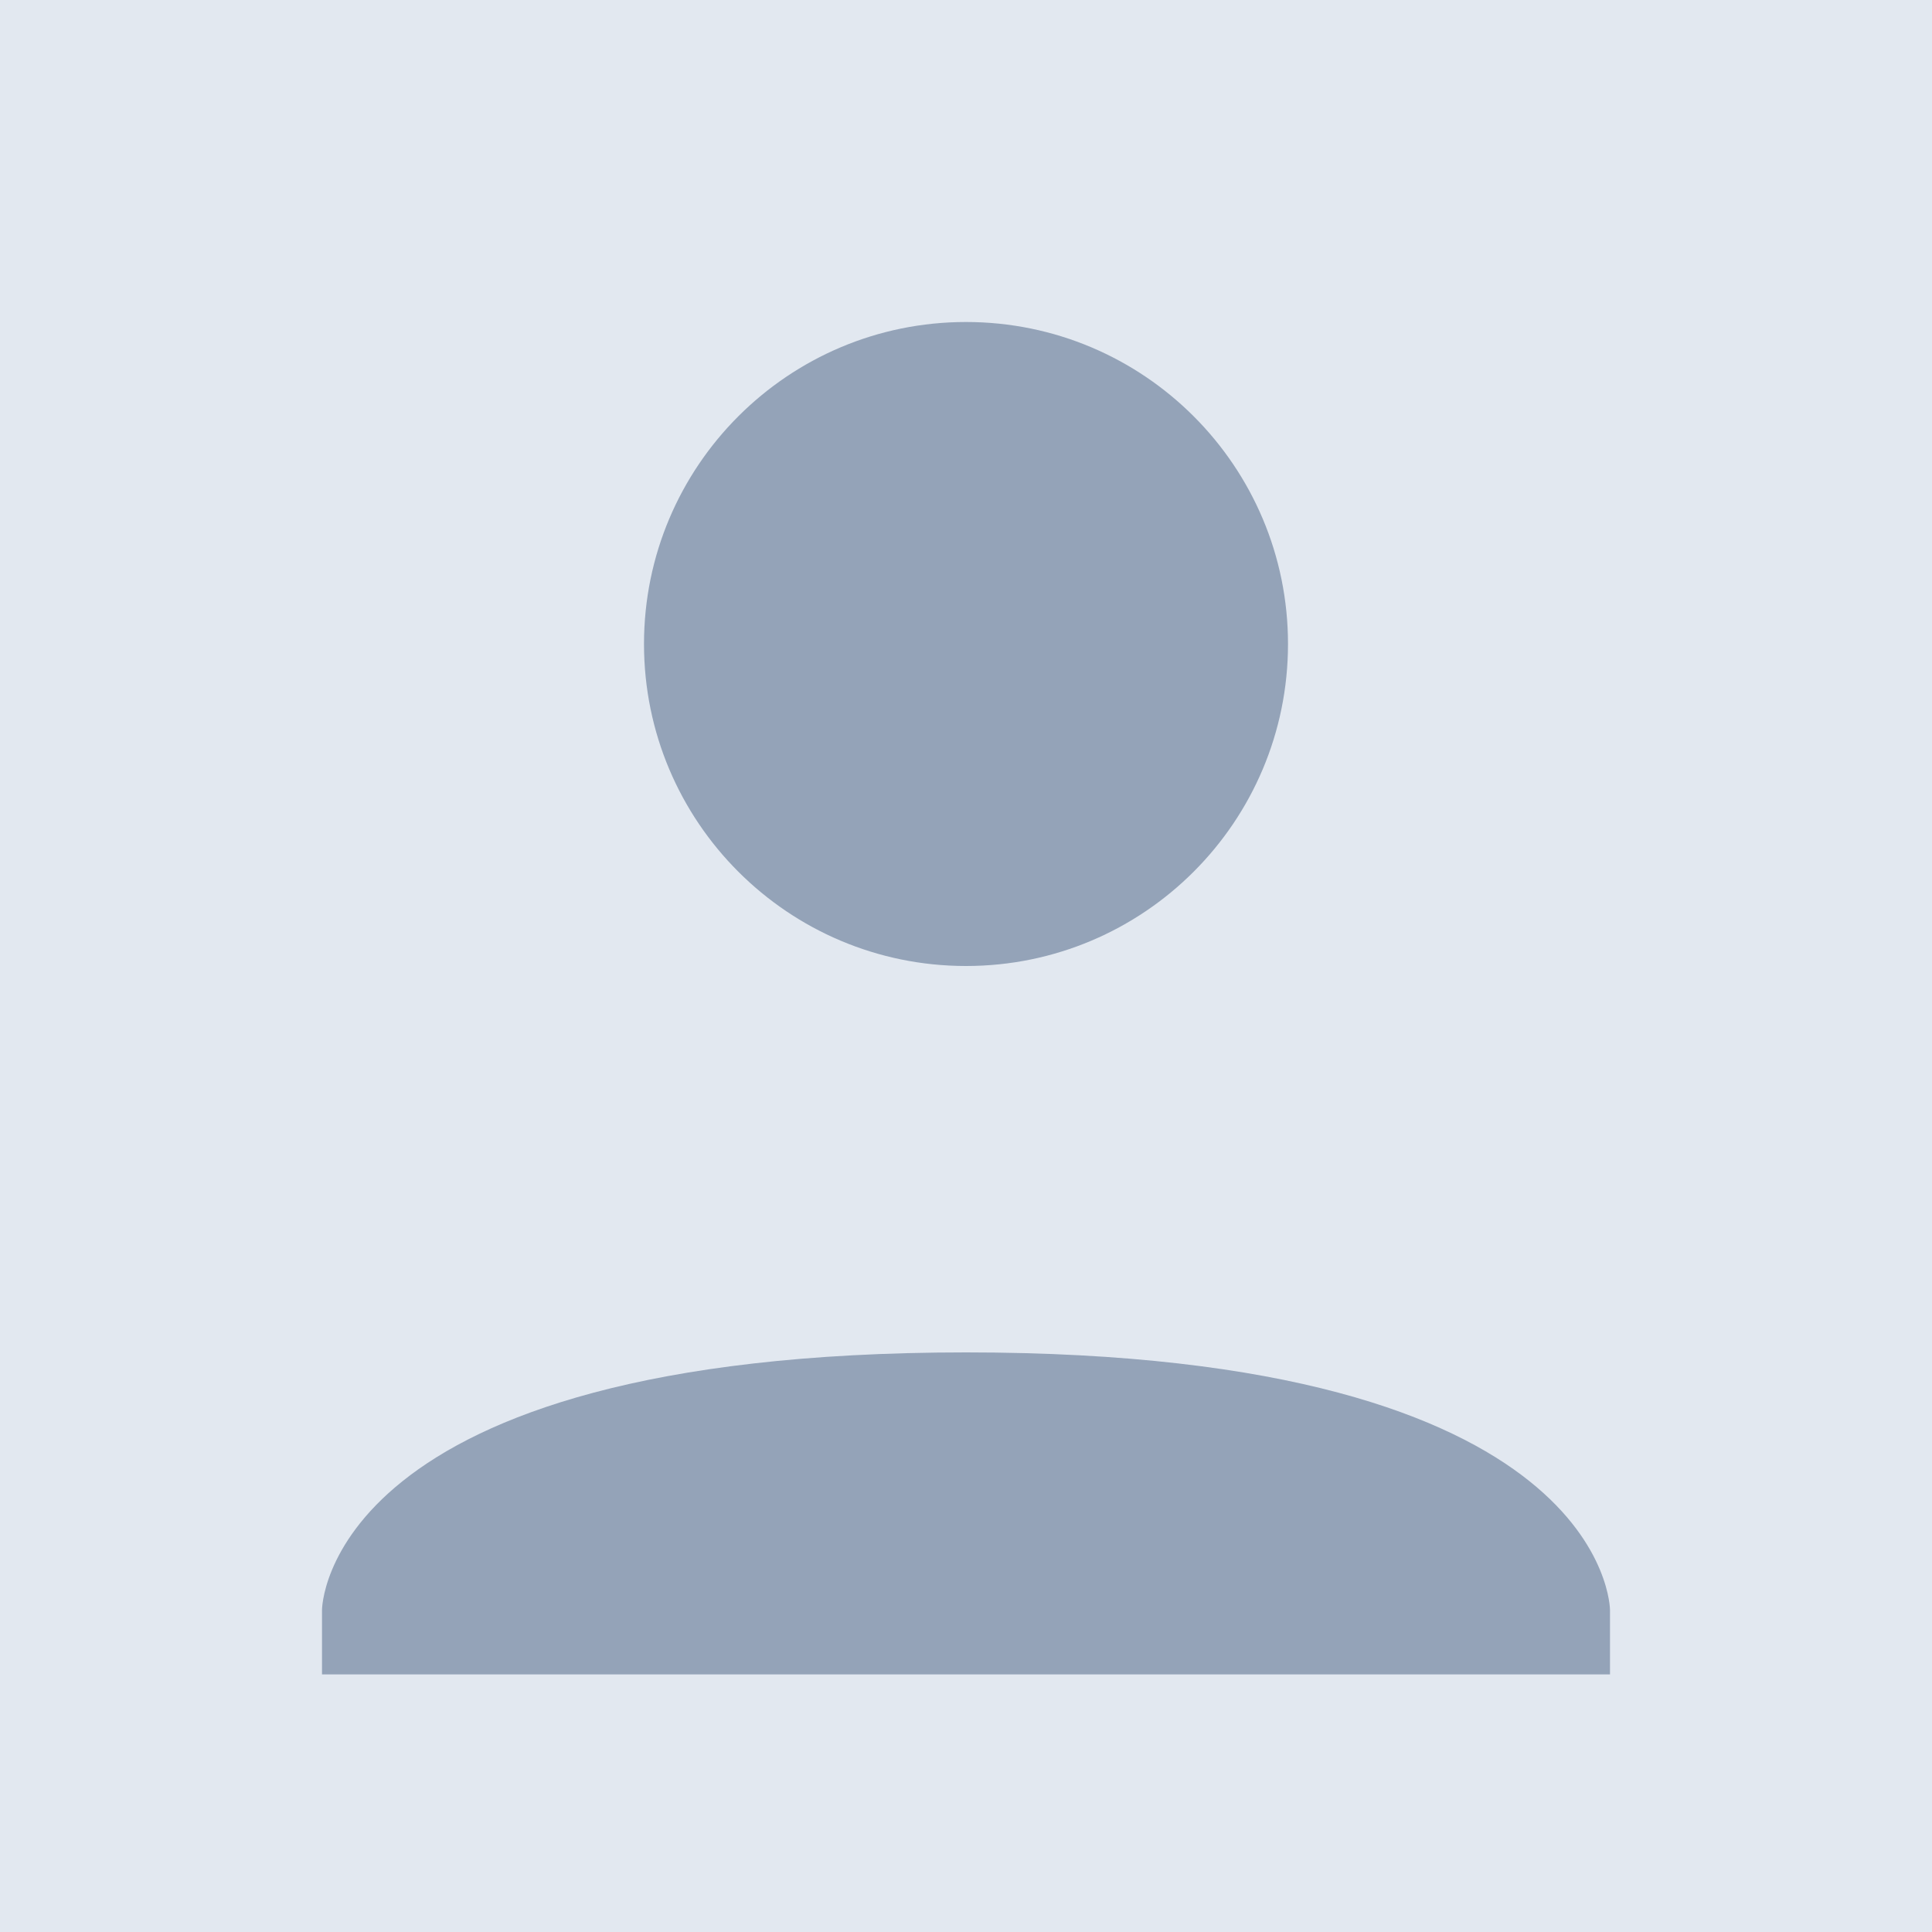 <svg width="60" height="60" viewBox="0 0 60 60" xmlns="http://www.w3.org/2000/svg">
  <rect width="60" height="60" fill="#E2E8F0"/>
  <path d="M30 30C35.523 30 40 25.523 40 20C40 14.477 35.523 10 30 10C24.477 10 20 14.477 20 20C20 25.523 24.477 30 30 30Z" fill="#94A3B8"/>
  <path d="M10 50C10 50 10 42 30 42C50 42 50 50 50 50V52H10V50Z" fill="#94A3B8"/>
</svg> 